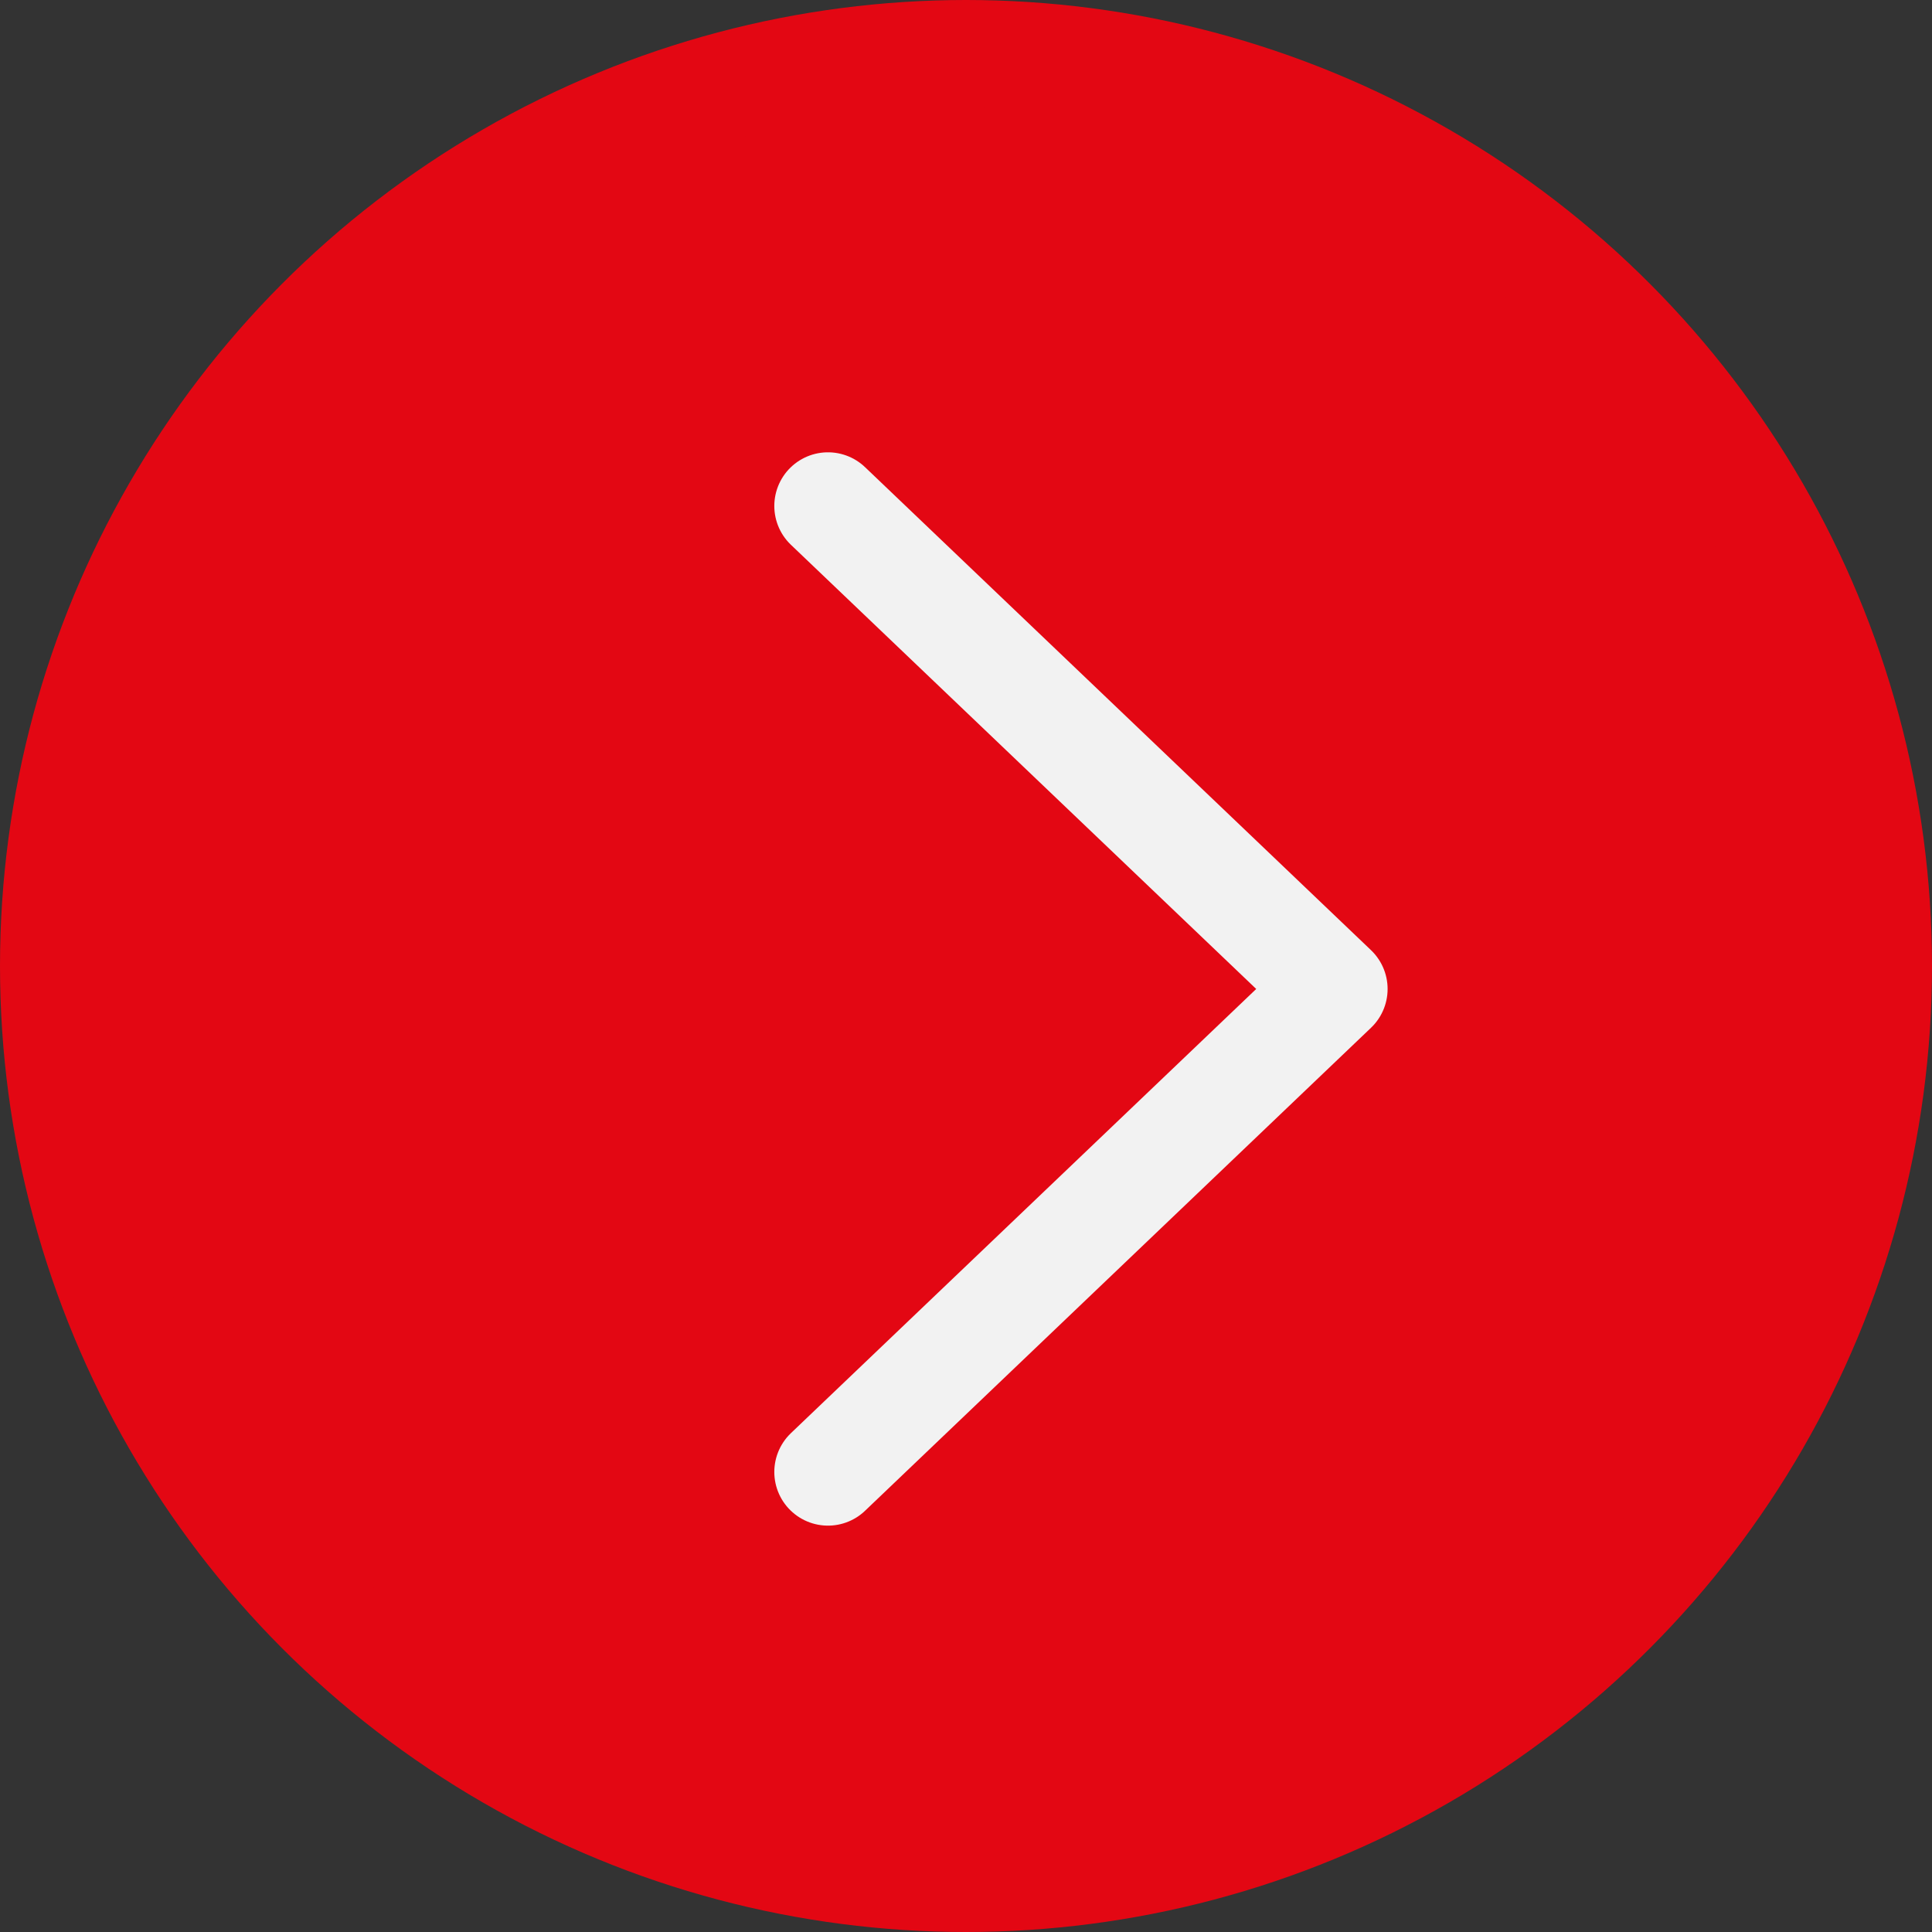 <?xml version="1.0" encoding="UTF-8"?> <svg xmlns="http://www.w3.org/2000/svg" width="36" height="36" viewBox="0 0 36 36" fill="none"><rect x="0" y="0" width="36" height="36" fill="#333333" stroke="none"/> <circle cx="18" cy="18" r="17" fill="#E30713" stroke="#E30713" stroke-width="2"></circle> <path d="M15.428 9.428L24.856 18.428L15.428 27.428" stroke="#F2F2F2" stroke-width="2" stroke-linecap="round" stroke-linejoin="round"></path> </svg> 